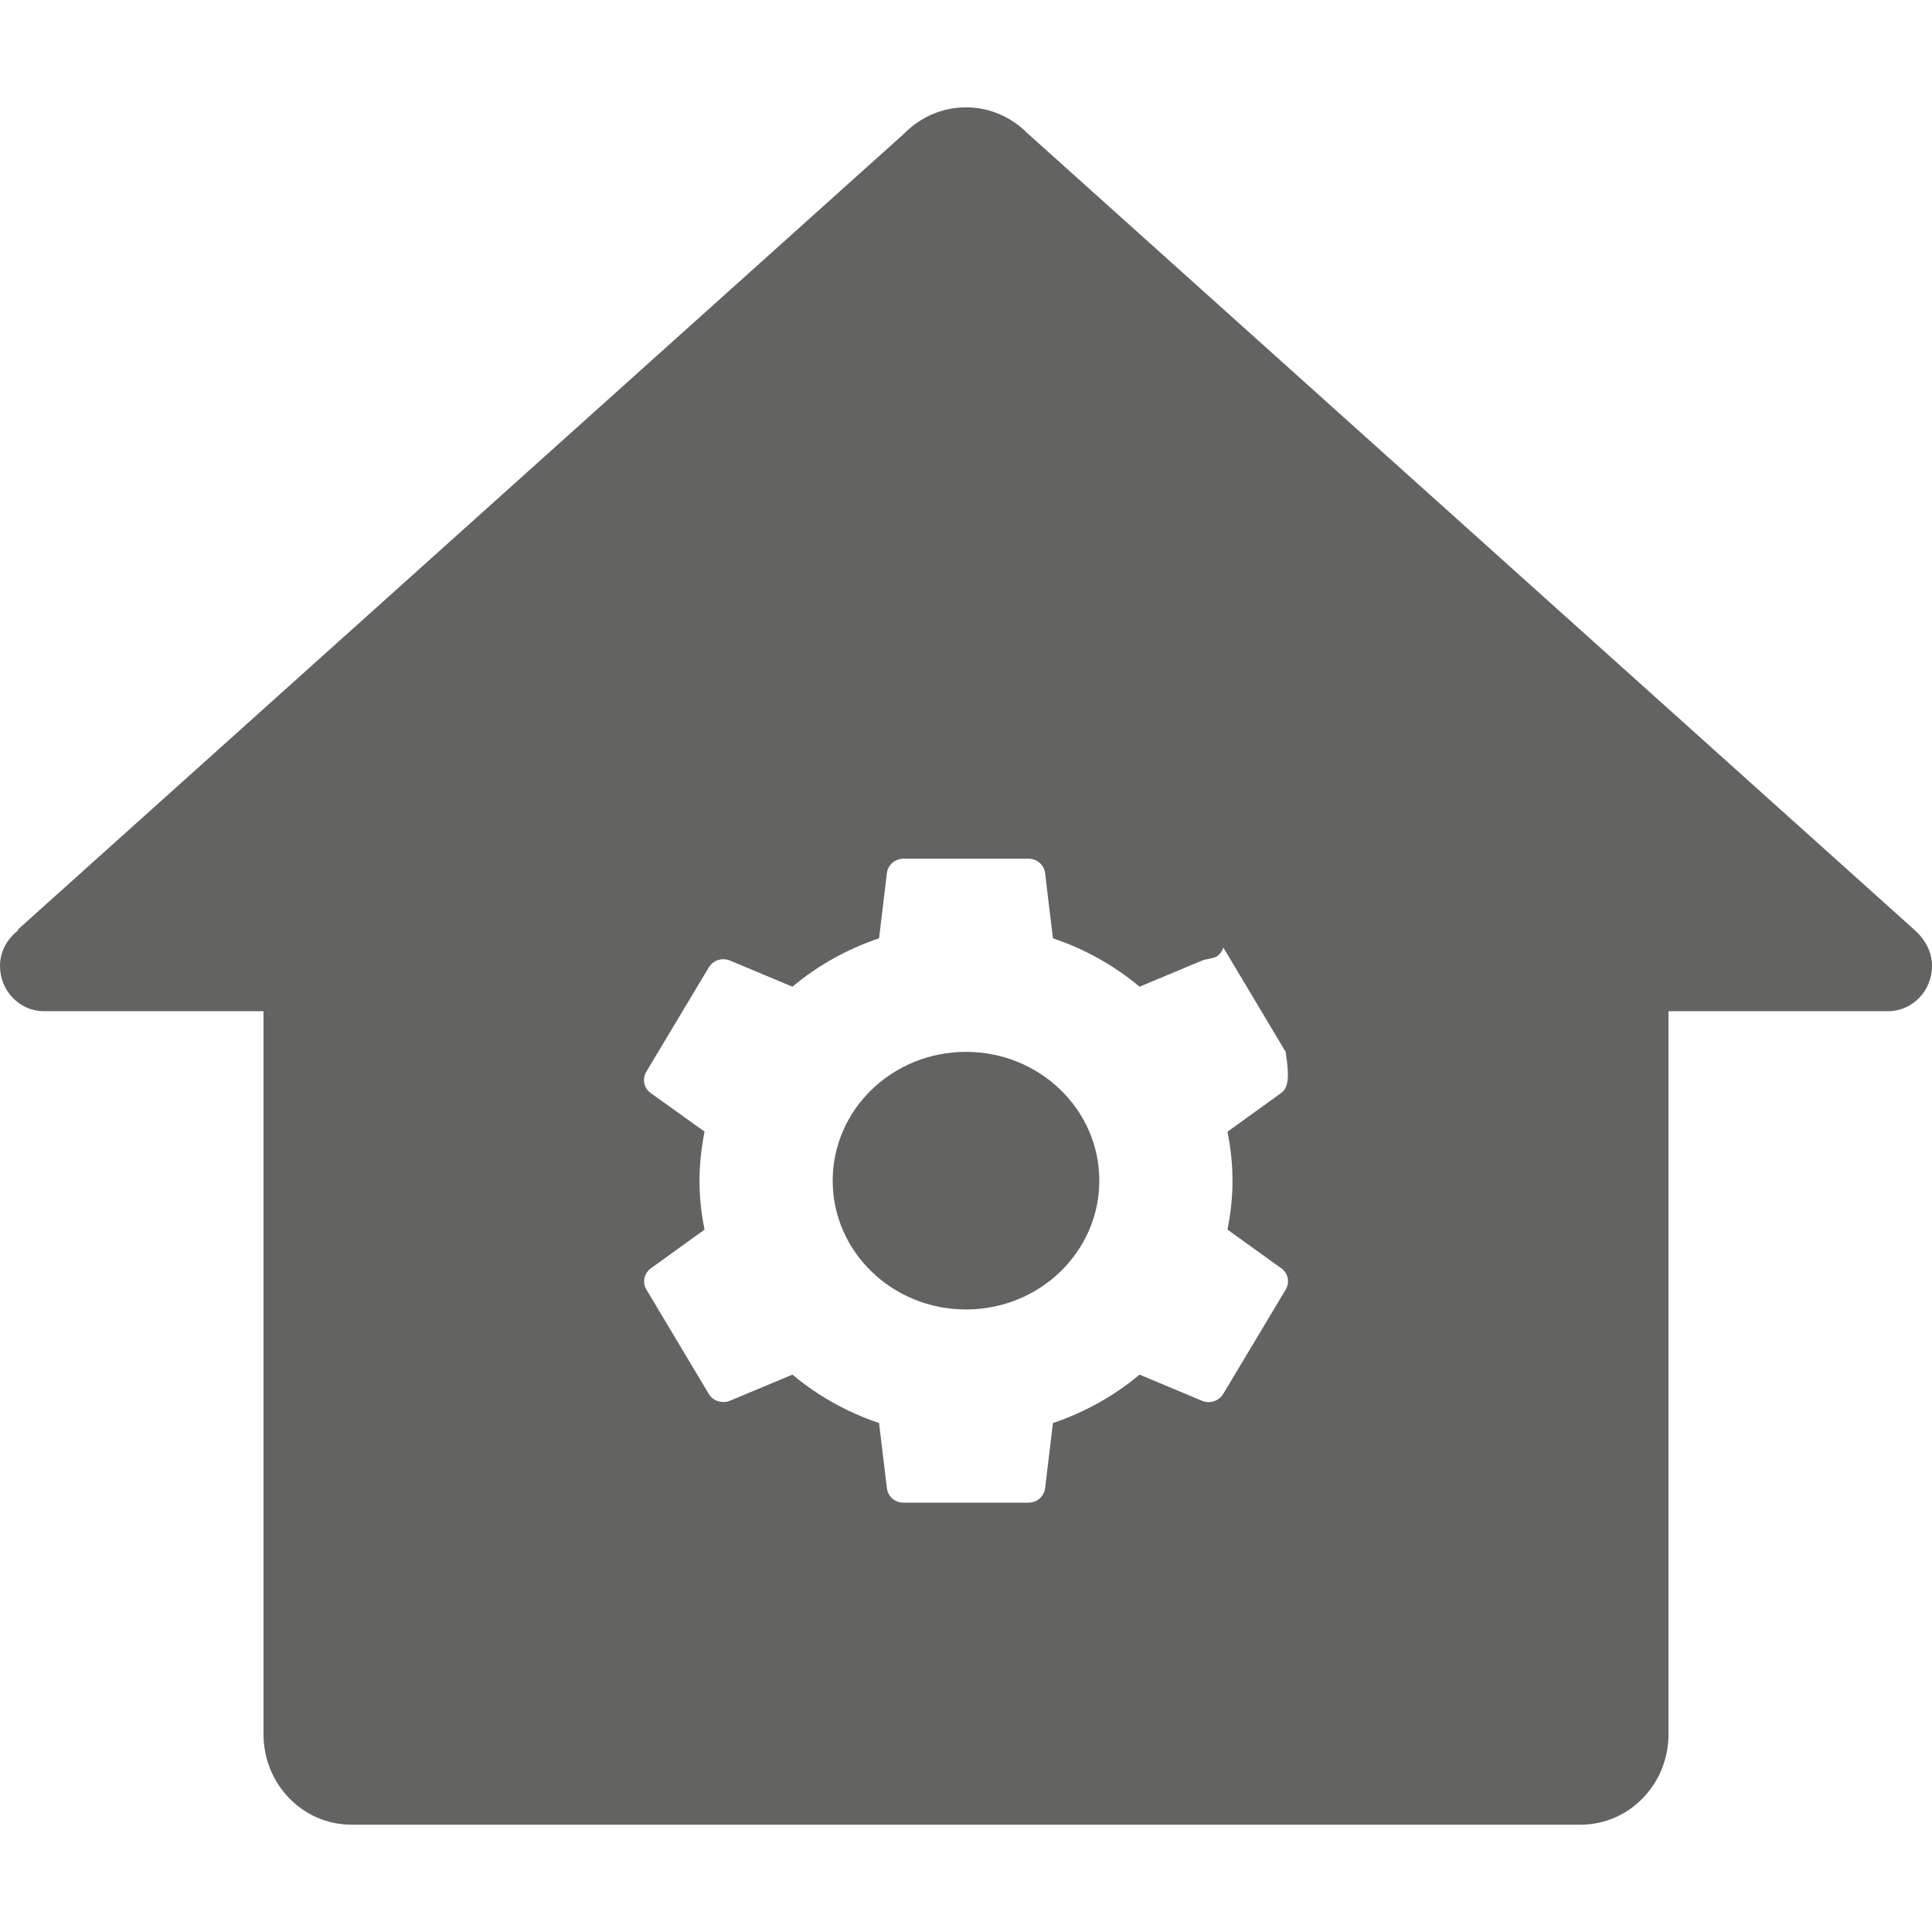 <?xml version="1.0" encoding="UTF-8"?>
<svg width="20px" height="20px" viewBox="0 0 18 16" version="1.1" xmlns="http://www.w3.org/2000/svg" xmlns:xlink="http://www.w3.org/1999/xlink">
    <!-- Generator: Sketch 59.1 (86144) - https://sketch.com -->
    <title>ic-propertymanagement</title>
    <desc>Created with Sketch.</desc>
    <g id="Icon" stroke="none" stroke-width="1" fill="none" fill-rule="evenodd">
        <g id="ic-propertymanagement" transform="translate(-7, -8)">
            <rect id="base" x="0" y="0" width="32" height="32"></rect>
            <path d="M16,8 C16.227,8 16.432,8.096 16.581,8.25 L16.581,8.25 L16.581,8.249 L24.834,15.661 C24.931,15.746 25,15.862 25,16 C25,16.232 24.817,16.421 24.591,16.421 L24.591,16.421 L22.545,16.421 L22.545,23.158 C22.545,23.623 22.179,24 21.727,24 L21.727,24 L10.273,24 C9.821,24 9.455,23.623 9.455,23.158 L9.455,23.158 L9.455,16.421 L7.409,16.421 C7.183,16.421 7,16.232 7,16 C7,15.862 7.069,15.746 7.169,15.668 L7.169,15.668 L7.166,15.661 L15.419,8.249 C15.568,8.096 15.773,8 16,8 Z M16.581,15 L15.419,15 C15.339,15 15.272,15.058 15.263,15.135 L15.263,15.135 L15.19,15.742 C14.89,15.843 14.618,15.996 14.383,16.193 L14.383,16.193 L13.801,15.949 C13.727,15.919 13.643,15.946 13.603,16.014 L13.603,16.014 L13.021,16.986 C12.981,17.054 12.999,17.139 13.063,17.184 L13.063,17.184 L13.564,17.543 C13.535,17.692 13.517,17.844 13.517,18 C13.517,18.156 13.534,18.308 13.564,18.456 L13.564,18.456 L13.065,18.816 C13.001,18.862 12.982,18.947 13.022,19.014 L13.022,19.014 L13.603,19.986 C13.643,20.054 13.729,20.08 13.802,20.05 L13.802,20.05 L14.383,19.807 C14.618,20.004 14.89,20.157 15.19,20.258 L15.19,20.258 L15.263,20.865 C15.272,20.943 15.339,21 15.419,21 L15.419,21 L16.581,21 C16.661,21 16.728,20.942 16.737,20.865 L16.737,20.865 L16.81,20.258 C17.11,20.157 17.382,20.004 17.617,19.807 L17.617,19.807 L18.199,20.051 C18.273,20.081 18.357,20.053 18.397,19.986 L18.397,19.986 L18.979,19.014 C19.019,18.946 19.001,18.861 18.937,18.816 L18.937,18.816 L18.436,18.456 C18.466,18.308 18.483,18.156 18.483,18 C18.483,17.844 18.466,17.692 18.436,17.544 L18.436,17.544 L18.935,17.184 C18.999,17.138 19.018,17.053 18.978,16.8 L18.978,16.8 L18.397,15.827 C18.357,15.947 18.271,15.92 18.198,15.95 L18.198,15.95 L17.617,16.193 C17.382,15.996 17.11,15.843 16.81,15.742 L16.81,15.742 L16.737,15.135 C16.728,15.057 16.661,15 16.581,15 L16.581,15 Z M16,16.8 C16.686,16.8 17.242,17.337 17.242,18 C17.242,18.663 16.686,19.2 16,19.2 C15.314,19.2 14.758,18.663 14.758,18 C14.758,17.337 15.314,16.8 16,16.8 Z" id="Shape" fill="#636362" fill-rule="nonzero"></path>
        </g>
    </g>
</svg>